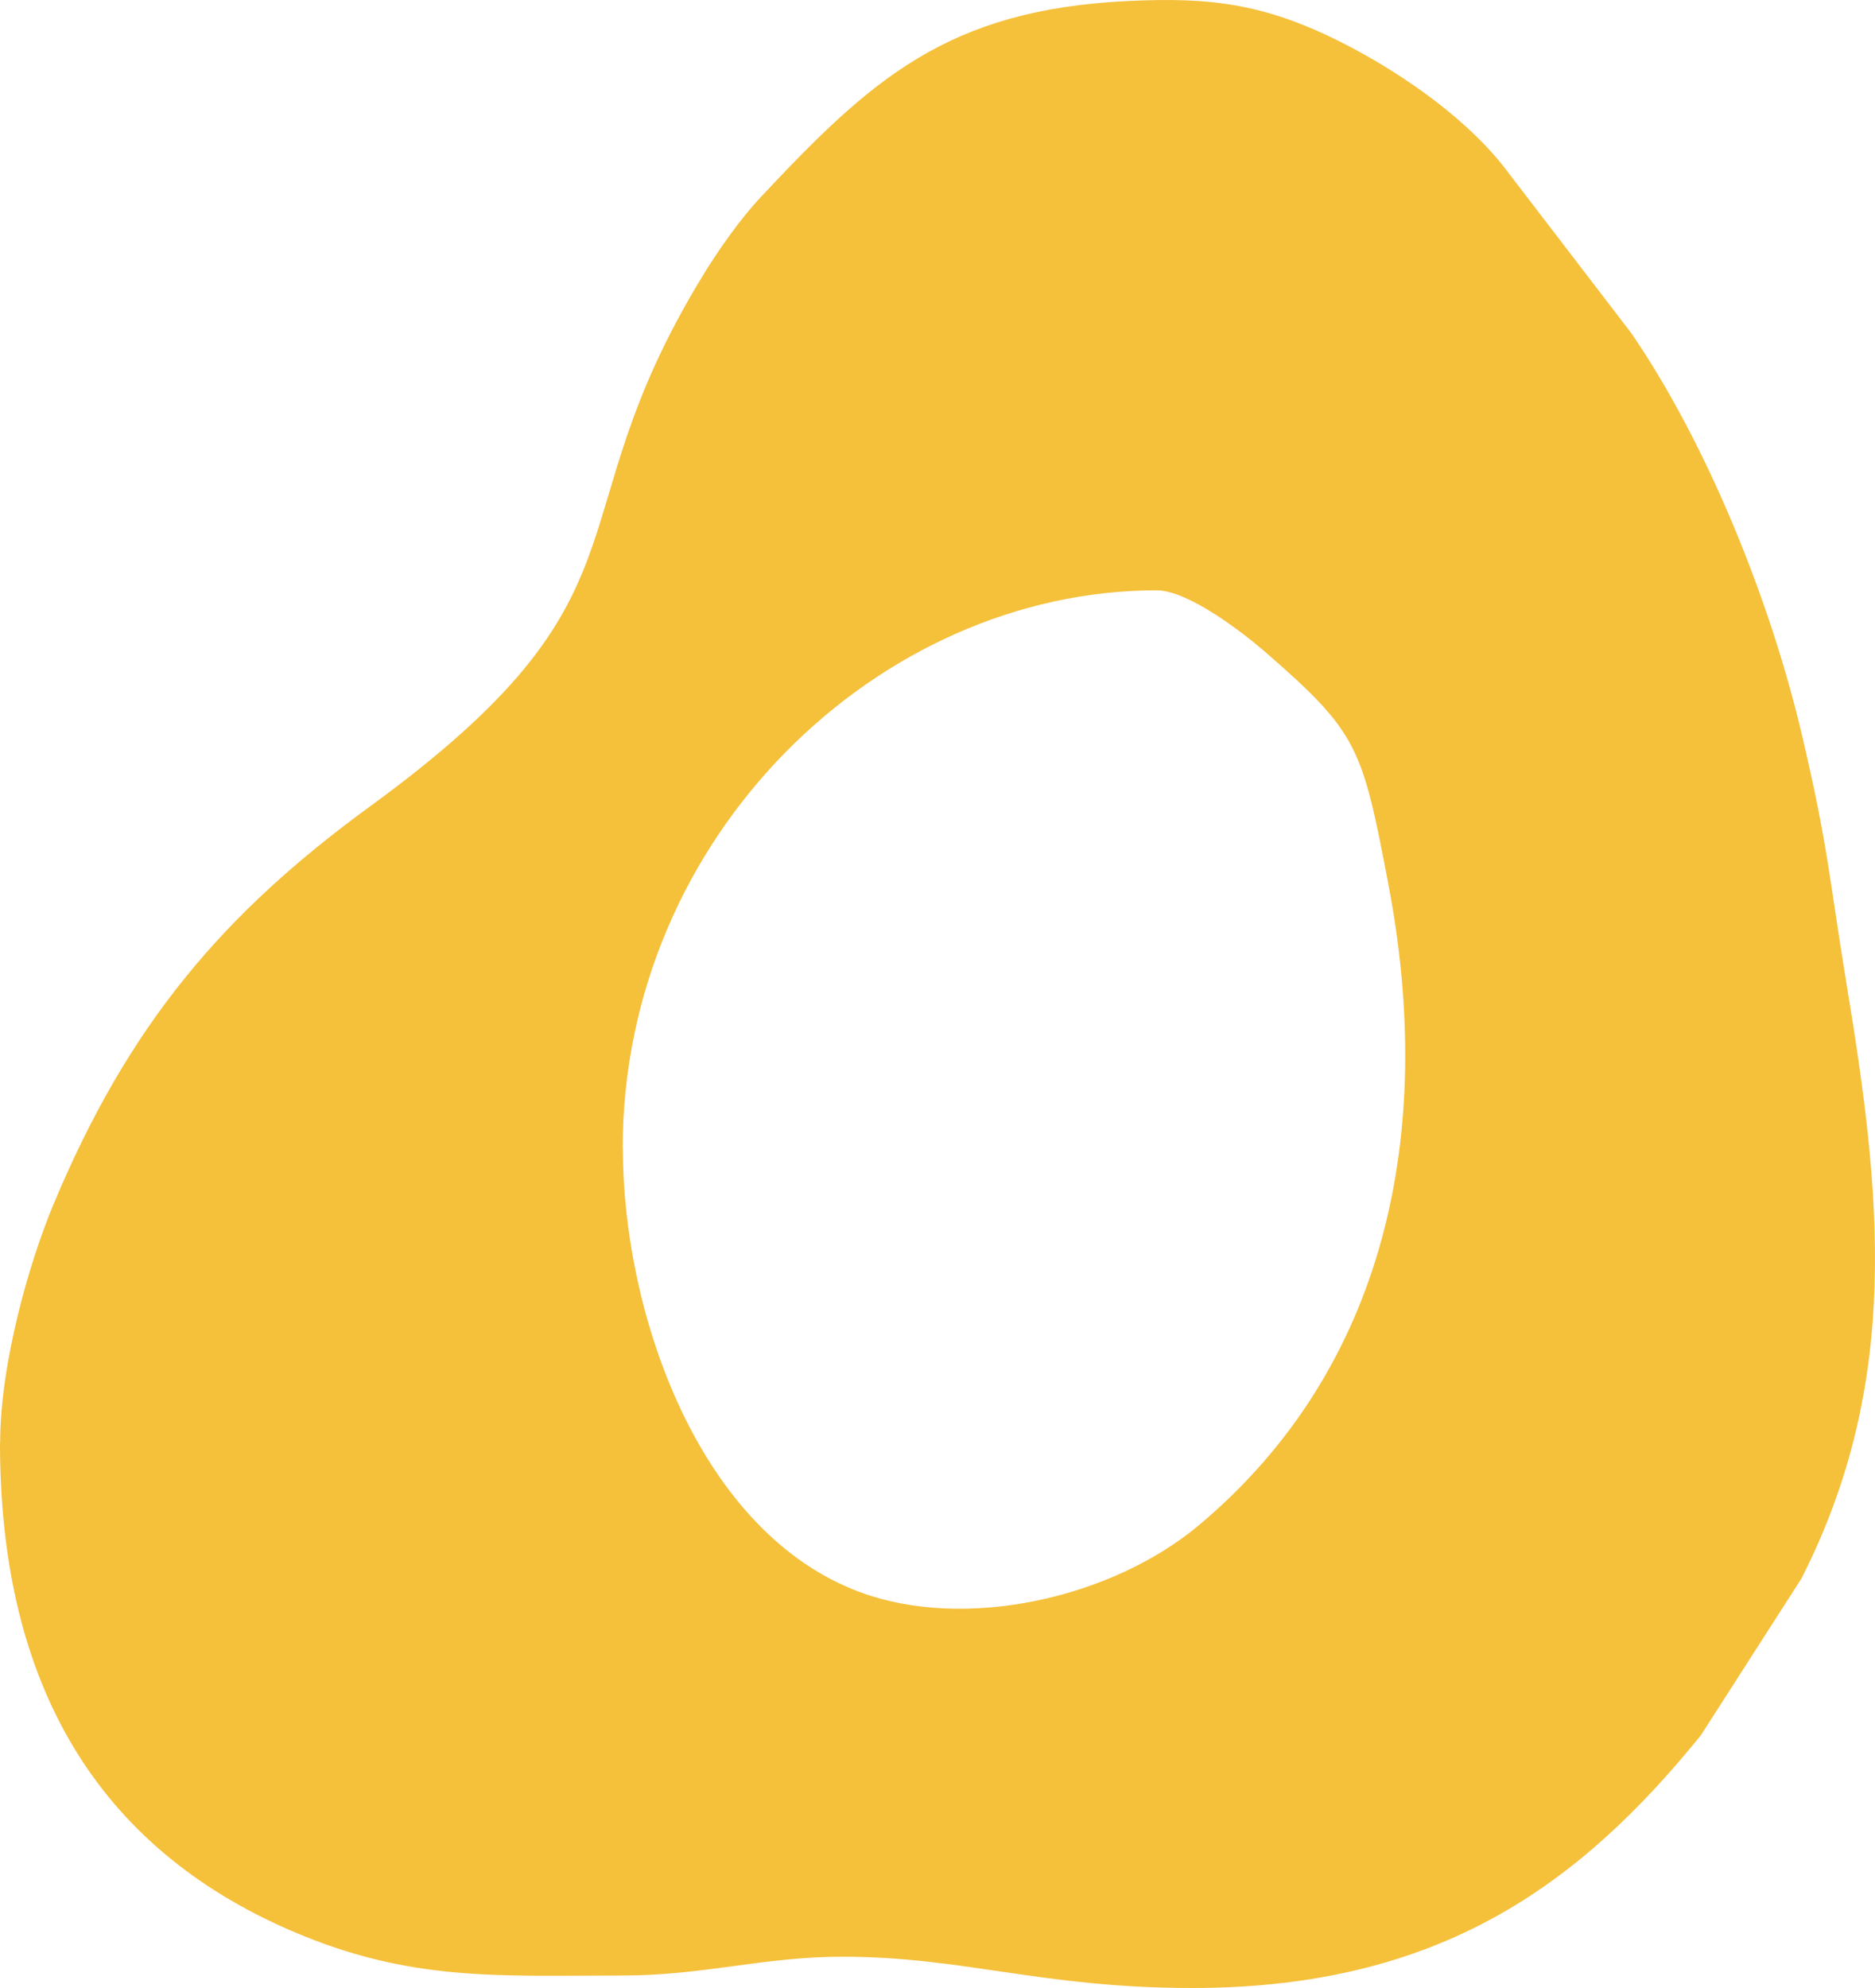 <svg width="50" height="53" viewBox="0 0 50 53" fill="none" xmlns="http://www.w3.org/2000/svg">
<path fill-rule="evenodd" clip-rule="evenodd" d="M16.605 30.61C16.605 22.299 23.431 15.738 30.842 15.738C31.696 15.738 33.171 16.889 33.725 17.369C36.22 19.536 36.323 19.901 37.023 23.573C38.297 30.245 36.94 36.496 31.973 40.66C29.632 42.621 25.741 43.478 22.953 42.454C18.634 40.866 16.609 35.016 16.609 30.61H16.605ZM0 38.465C0 44.99 2.658 49.269 7.771 51.476C10.935 52.841 13.287 52.667 16.609 52.667C18.765 52.667 20.355 52.166 22.462 52.166C25.709 52.166 27.781 53 31.795 53C38.407 53 42.148 50.218 45.352 46.268L48.037 42.085C50.718 36.818 50.16 31.805 49.239 26.22C48.761 23.303 48.761 22.624 48.057 19.616C47.222 16.051 45.545 11.868 43.505 8.887L40.25 4.64C39.23 3.247 37.49 2.032 36.019 1.258C33.82 0.099 32.325 -0.083 30.063 0.028C25.258 0.262 23.23 2.116 20.287 5.255C19.73 5.847 19.133 6.7 18.698 7.419C14.676 14.055 17.689 15.793 9.875 21.493C5.952 24.351 3.429 27.312 1.424 32.114C0.795 33.615 0.004 36.33 0.004 38.469L0 38.465Z" fill="#F5C03A"/>
</svg>
